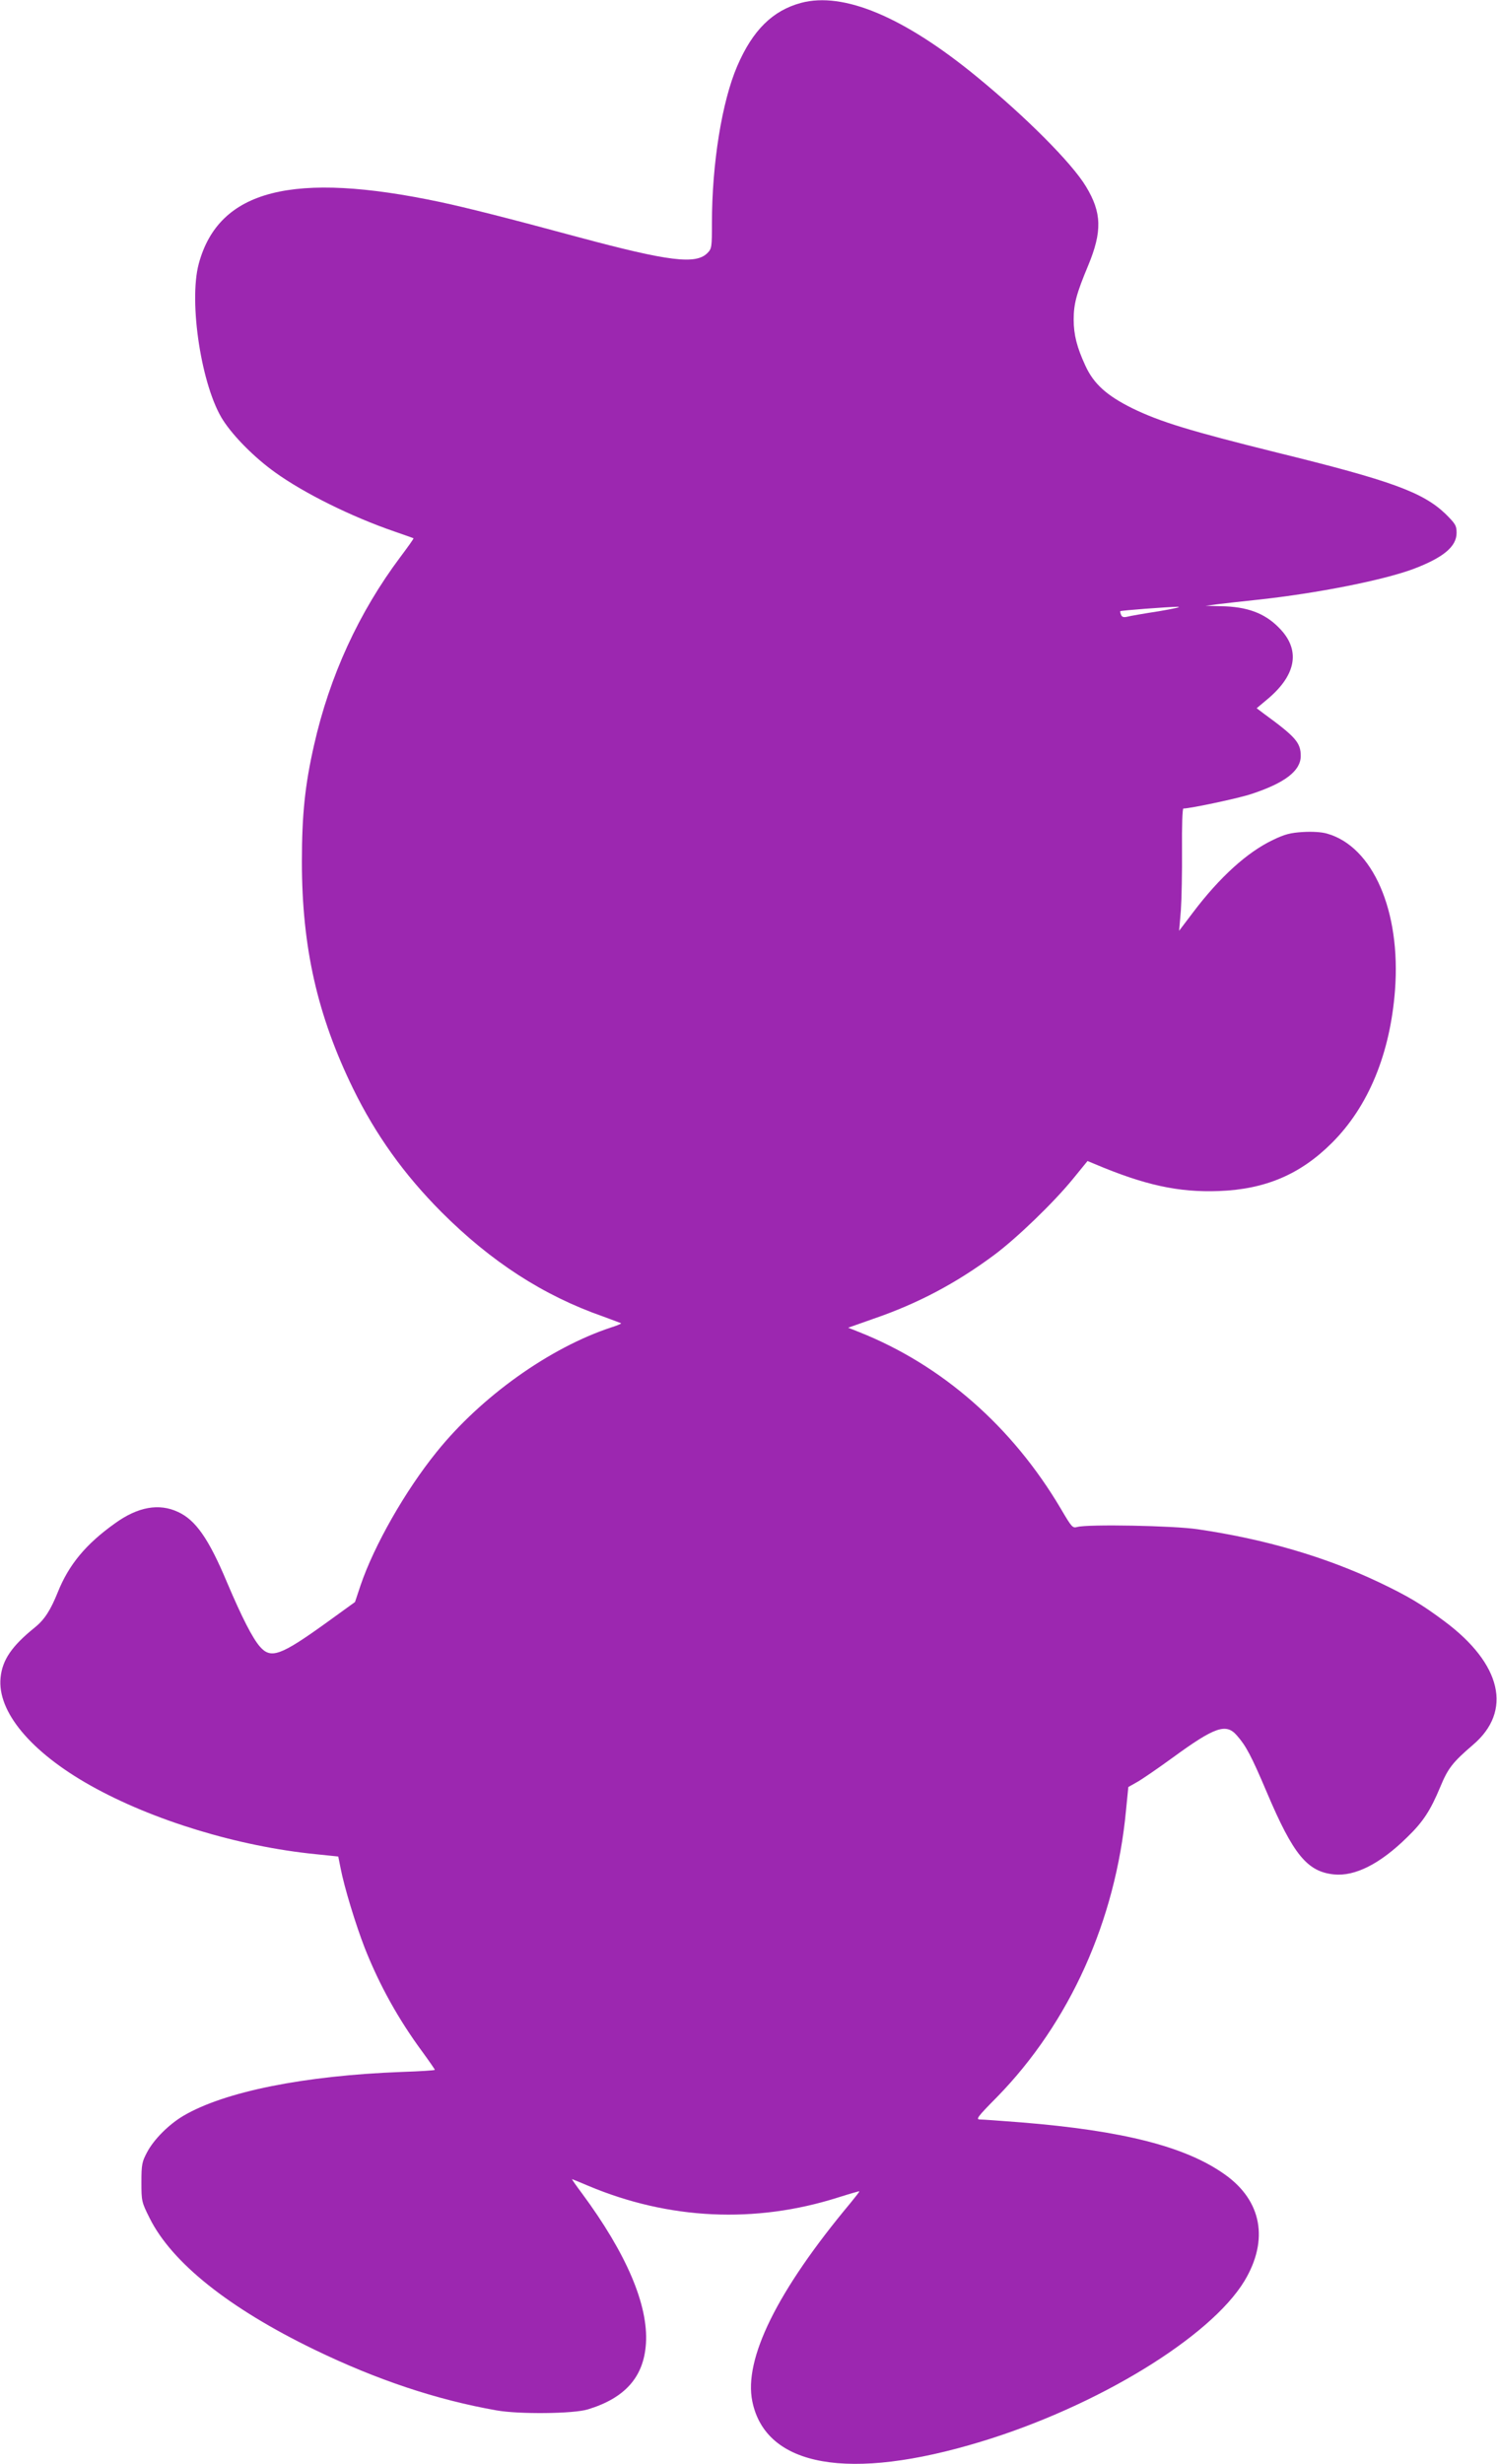 <?xml version="1.0" standalone="no"?>
<!DOCTYPE svg PUBLIC "-//W3C//DTD SVG 20010904//EN"
 "http://www.w3.org/TR/2001/REC-SVG-20010904/DTD/svg10.dtd">
<svg version="1.0" xmlns="http://www.w3.org/2000/svg"
 width="778pt" height="1280pt" viewBox="0 0 778 1280"
 preserveAspectRatio="xMidYMid meet">
<g transform="translate(0,1280) scale(0.1,-0.1)"
fill="#9c27b0" stroke="none">
<path d="M4163 12785 c-148 -40 -251 -142 -331 -327 -80 -185 -132 -508 -132
-816 0 -127 -1 -134 -24 -157 -60 -60 -200 -43 -666 82 -385 104 -585 154
-720 183 -768 163 -1153 65 -1257 -320 -54 -201 15 -642 127 -814 56 -86 165
-195 270 -270 150 -108 396 -230 620 -307 52 -18 97 -34 99 -35 2 -2 -29 -45
-68 -97 -216 -288 -368 -619 -449 -978 -47 -207 -63 -360 -63 -606 0 -443 80
-797 266 -1178 118 -241 265 -446 459 -641 258 -258 529 -434 841 -543 49 -18
91 -34 93 -35 2 -2 -21 -12 -50 -21 -320 -105 -678 -360 -910 -649 -163 -202
-324 -485 -394 -691 l-29 -87 -148 -107 c-239 -172 -289 -190 -346 -125 -38
43 -94 152 -172 336 -94 224 -162 322 -254 364 -98 46 -208 27 -327 -59 -152
-108 -241 -216 -298 -359 -38 -94 -69 -142 -120 -183 -119 -96 -168 -168 -177
-260 -18 -176 157 -386 467 -560 322 -181 769 -317 1172 -357 l116 -12 12 -60
c20 -103 79 -295 126 -416 76 -192 174 -369 301 -541 35 -48 63 -89 63 -91 0
-3 -78 -8 -172 -11 -506 -19 -921 -102 -1135 -228 -76 -45 -154 -123 -189
-190 -26 -49 -29 -63 -29 -155 0 -98 1 -103 42 -185 115 -232 412 -469 858
-685 325 -157 633 -260 945 -315 117 -21 400 -18 475 5 194 59 291 169 302
342 13 199 -100 466 -333 781 -30 40 -53 73 -51 73 1 0 39 -15 83 -34 420
-177 869 -198 1300 -61 60 19 109 33 110 32 2 -1 -20 -29 -47 -62 -379 -454
-555 -809 -509 -1030 70 -340 503 -417 1187 -209 604 183 1194 543 1371 836
127 212 90 416 -102 552 -203 145 -529 228 -1060 271 -103 8 -199 15 -213 15
-23 0 -13 14 89 117 377 386 616 916 670 1489 l12 121 46 26 c25 14 108 71
185 127 218 159 277 180 333 115 47 -53 75 -105 156 -296 137 -323 210 -412
349 -426 109 -11 240 55 380 193 83 80 121 139 172 261 40 97 64 128 170 219
206 175 150 420 -148 642 -118 88 -188 130 -339 202 -280 133 -595 225 -943
276 -125 19 -572 27 -626 12 -25 -7 -29 -2 -86 95 -252 426 -617 746 -1047
917 l-58 23 133 47 c230 79 428 184 626 331 117 87 310 273 410 396 l75 92 36
-15 c260 -110 436 -149 647 -141 242 9 424 87 588 251 189 189 302 463 327
793 31 410 -115 746 -354 813 -28 8 -77 11 -125 8 -64 -4 -93 -11 -155 -41
-133 -63 -277 -193 -416 -377 l-72 -95 9 105 c4 58 7 201 6 318 -1 117 2 212
7 212 36 0 291 54 355 76 173 57 255 120 255 197 0 69 -26 99 -192 220 l-37
28 62 52 c146 125 166 254 54 366 -74 76 -166 110 -302 112 l-80 2 60 8 c33 4
130 15 215 24 305 33 649 101 807 160 155 59 223 116 223 187 0 38 -6 47 -57
98 -118 113 -282 173 -876 319 -451 112 -606 159 -752 230 -133 66 -201 127
-244 221 -44 95 -61 161 -61 240 0 81 14 134 75 280 74 178 71 276 -11 411
-73 122 -313 362 -567 570 -380 312 -694 443 -914 384z m1861 -3160 c-78 -12
-153 -25 -167 -29 -18 -4 -27 -1 -31 11 -4 9 -5 17 -4 18 4 4 243 22 298 23
25 0 -19 -10 -96 -23z"/>
</g>
</svg>
